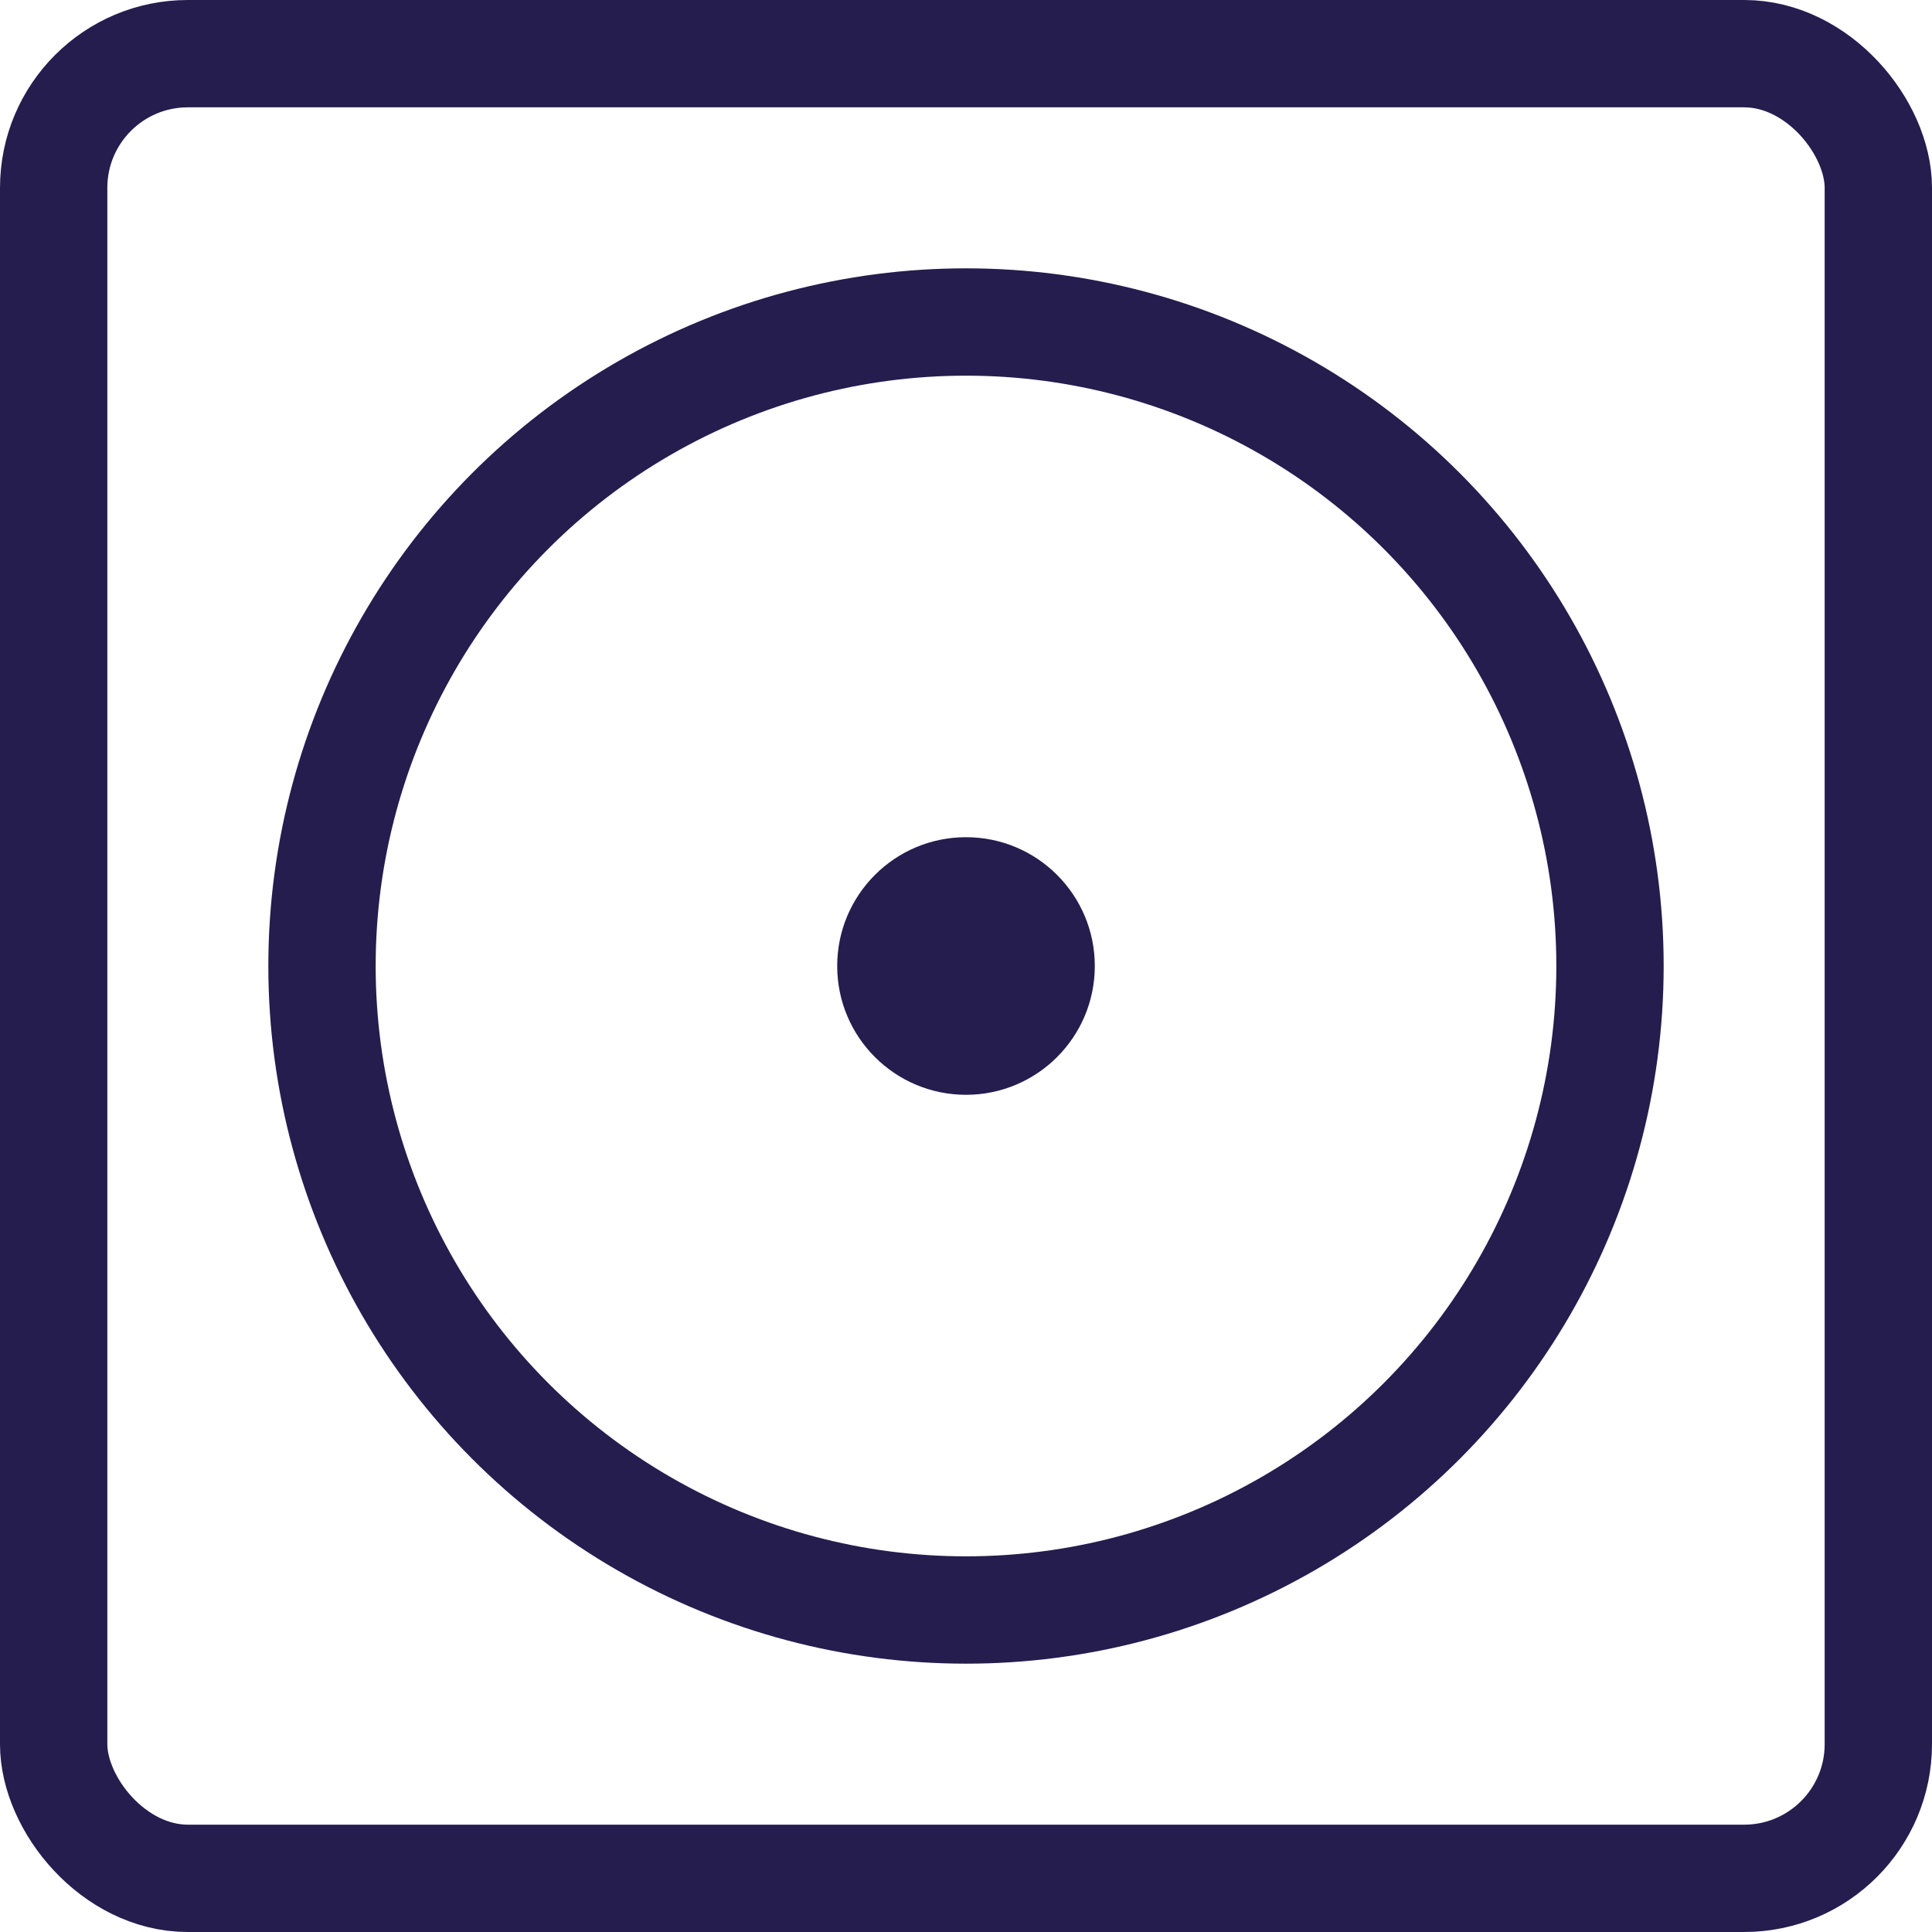 <svg xmlns="http://www.w3.org/2000/svg" fill="none" viewBox="0 0 72 72" height="72" width="72">
<rect stroke-width="4" stroke="#241D4E" rx="5" height="68" width="68" y="2" x="2"></rect>
<circle stroke-width="4" stroke="#241D4E" r="24" cy="36" cx="36"></circle>
<circle fill="#241D4E" r="4.8" cy="36" cx="36"></circle>
</svg>
